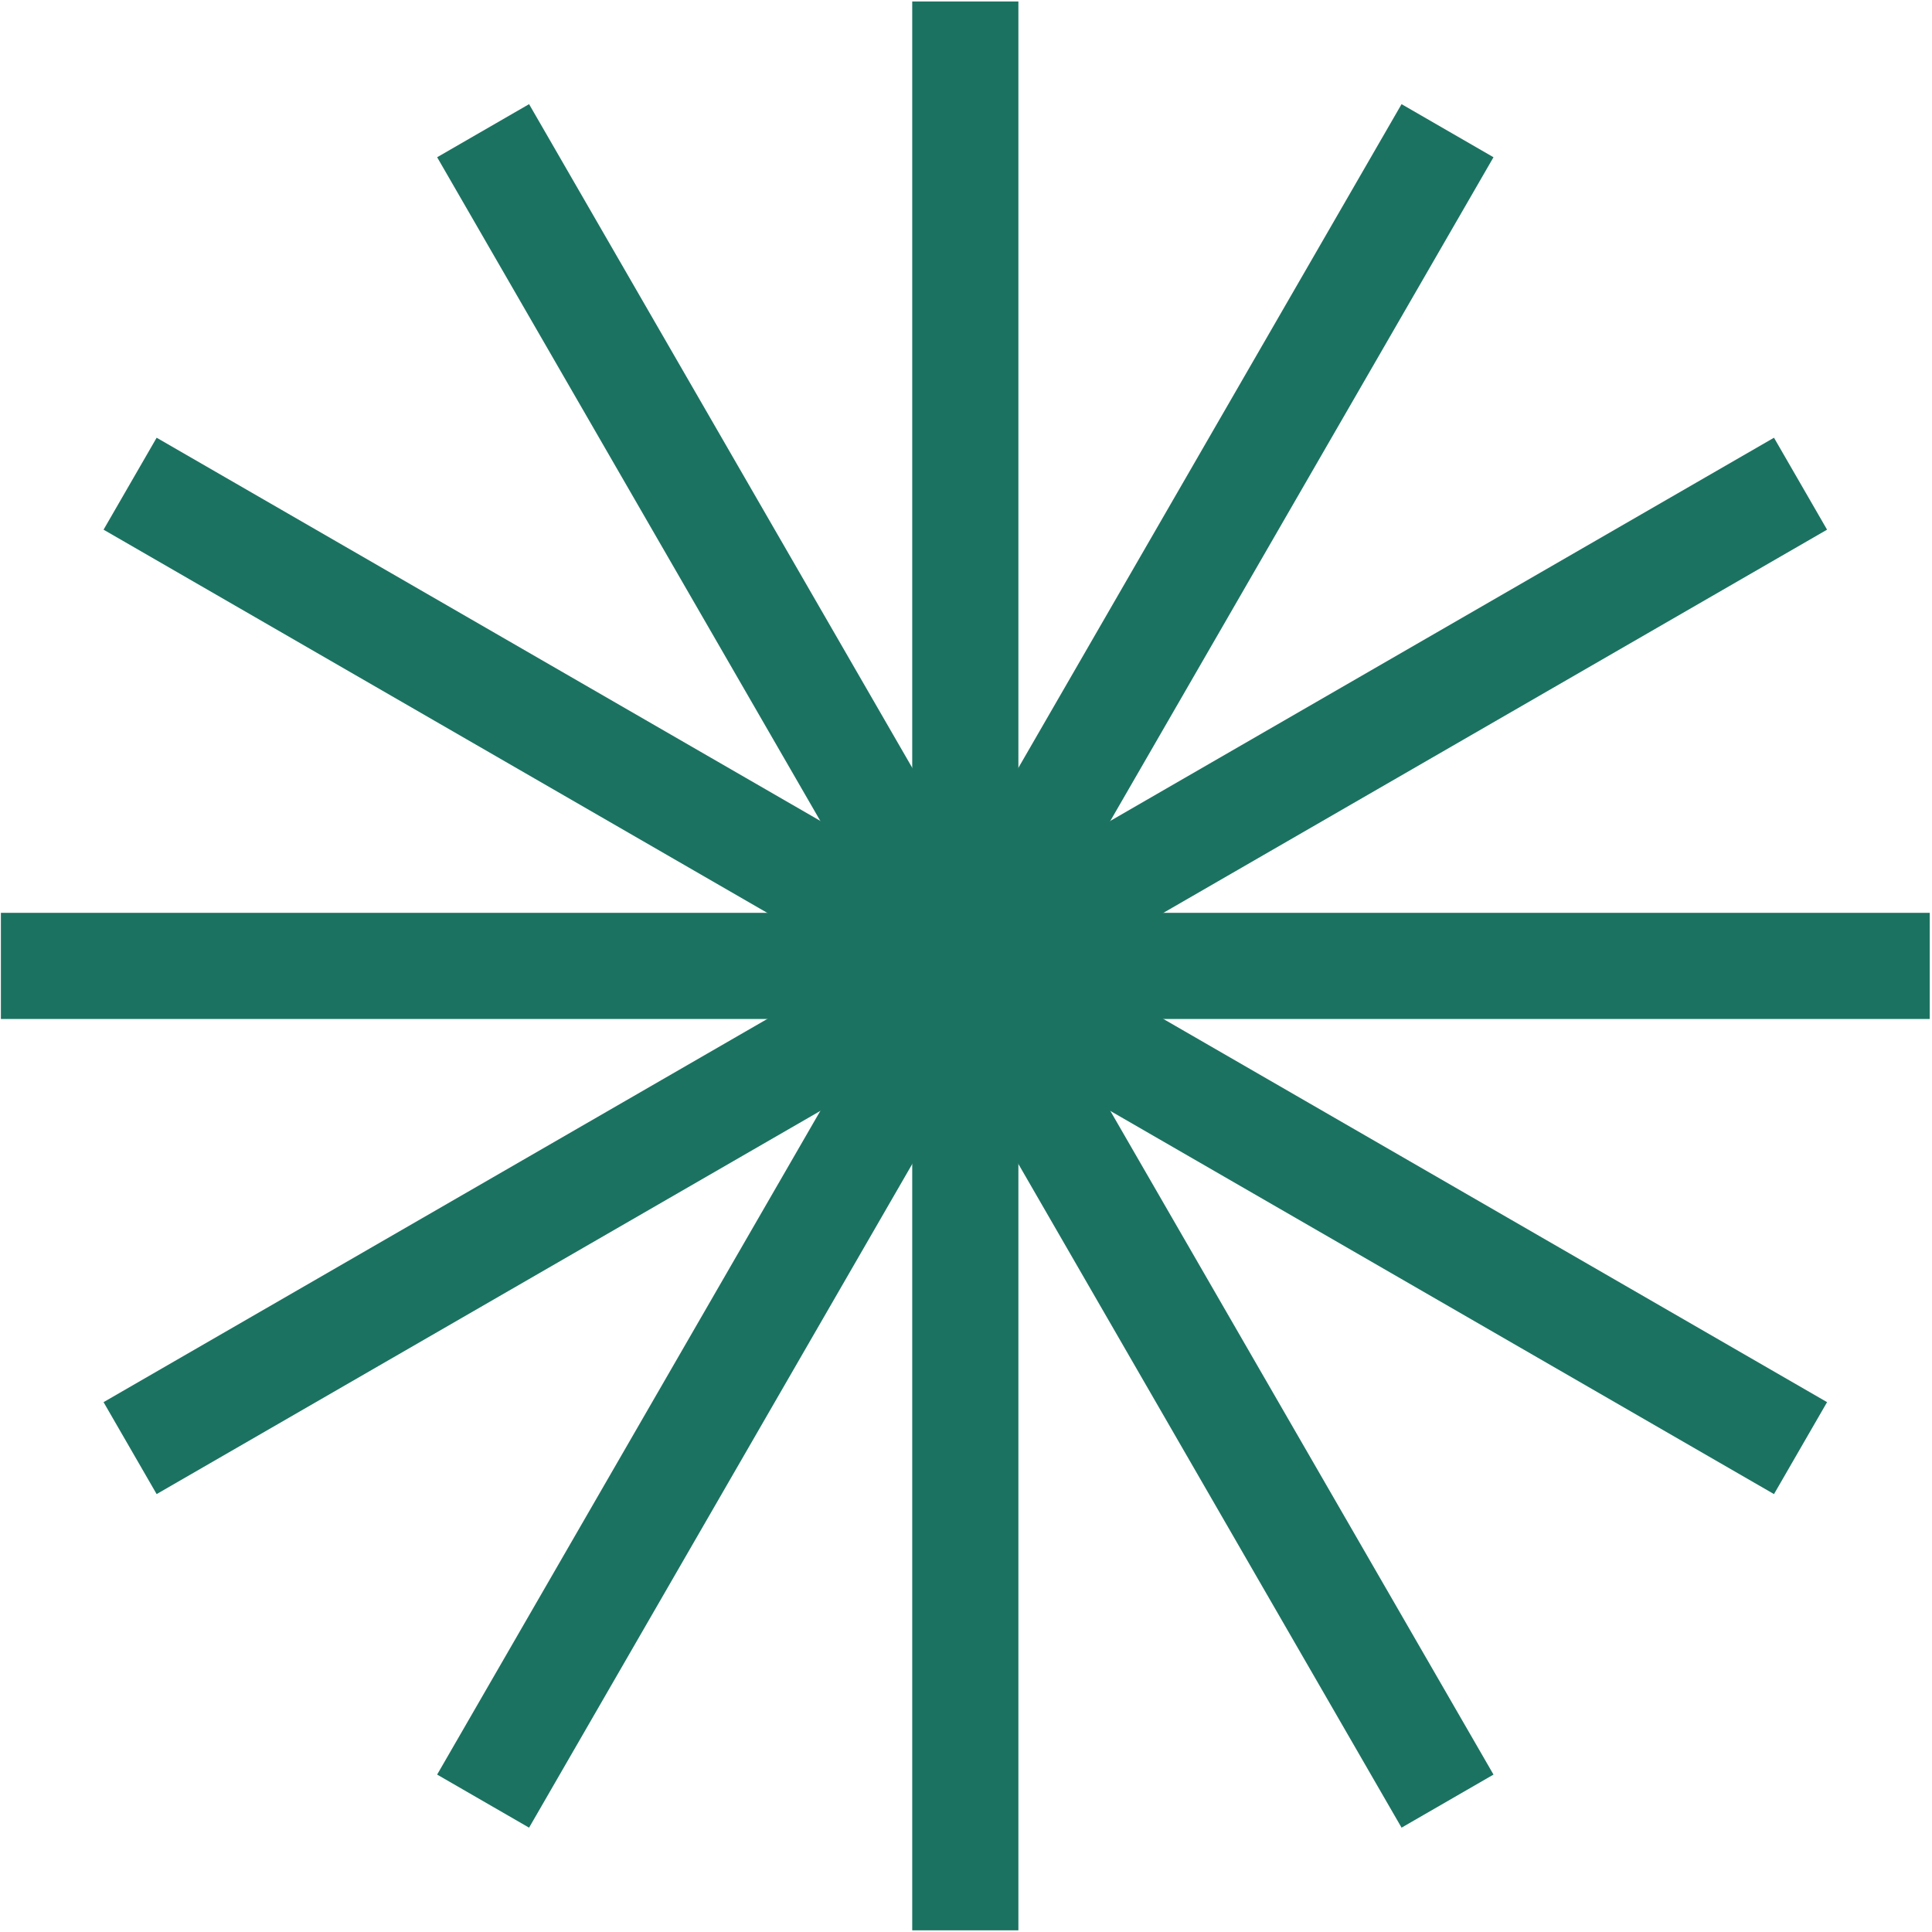 <svg width="336" height="336" viewBox="0 0 336 336" fill="none" xmlns="http://www.w3.org/2000/svg">
<path d="M158.648 0.258H177.111V335.709H158.648V0.258Z" fill="#1C7261"/>
<path d="M243.749 18.114L259.738 27.346L92.013 317.854L76.024 308.623L243.749 18.114Z" fill="#1C7261"/>
<path d="M308.519 76.127L317.75 92.116L27.241 259.841L18.01 243.852L308.519 76.127Z" fill="#1C7261"/>
<path d="M335.605 158.753L335.605 177.216L0.155 177.216L0.155 158.753L335.605 158.753Z" fill="#1C7261"/>
<path d="M317.751 243.852L308.52 259.842L18.011 92.117L27.242 76.127L317.751 243.852Z" fill="#1C7261"/>
<path d="M259.739 308.623L243.75 317.854L76.025 27.345L92.014 18.114L259.739 308.623Z" fill="#1C7261"/>
</svg>
